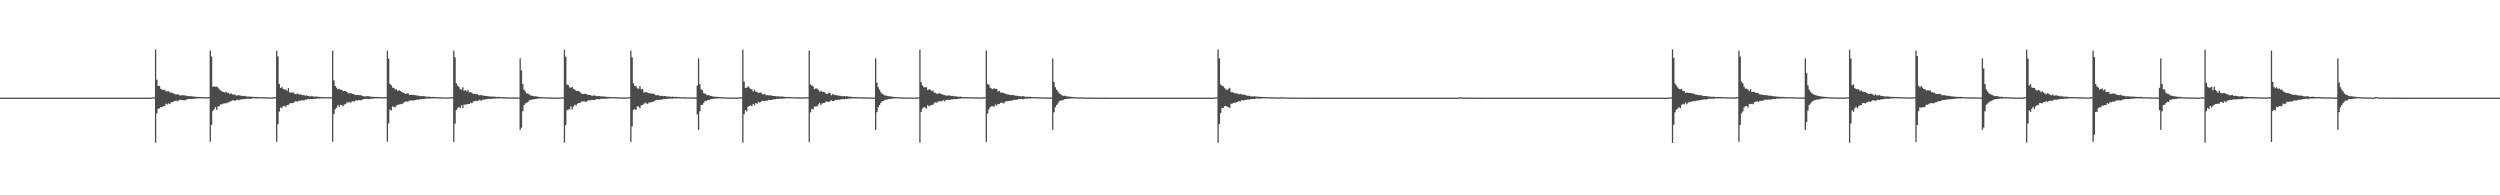 <?xml version="1.0" encoding="UTF-8"?>
<svg xmlns="http://www.w3.org/2000/svg" width="1920" height="150">
  <path d="M0 75.000h1v1.000H0zM1 75.000h1v1.000H1zM2 75.000h1v1.000H2zM3 75.000h1v1.000H3zM4 75.000h1v1.000H4zM5 75.000h1v1.000H5zM6 75.000h1v1.000H6zM7 75.000h1v1.000H7zM8 75.000h1v1.000H8zM9 75.000h1v1.000H9zM10 75.000h1v1.000H10zM11 75.000h1v1.000H11zM12 75.000h1v1.000H12zM13 75.000h1v1.000H13zM14 75.000h1v1.000H14zM15 75.000h1v1.000H15zM16 75.000h1v1.000H16zM17 75.000h1v1.000H17zM18 75.000h1v1.000H18zM19 75.000h1v1.000H19zM20 75.000h1v1.000H20zM21 75.000h1v1.000H21zM22 75.000h1v1.000H22zM23 75.000h1v1.000H23zM24 75.000h1v1.000H24zM25 75.000h1v1.000H25zM26 75.000h1v1.000H26zM27 75.000h1v1.000H27zM28 75.000h1v1.000H28zM29 75.000h1v1.000H29zM30 75.000h1v1.000H30zM31 75.000h1v1.000H31zM32 75.000h1v1.000H32zM33 75.000h1v1.000H33zM34 75.000h1v1.000H34zM35 75.000h1v1.000H35zM36 75.000h1v1.000H36zM37 75.000h1v1.000H37zM38 75.000h1v1.000H38zM39 75.000h1v1.000H39zM40 75.000h1v1.000H40zM41 75.000h1v1.000H41zM42 75.000h1v1.000H42zM43 75.000h1v1.000H43zM44 75.000h1v1.000H44zM45 75.000h1v1.000H45zM46 75.000h1v1.000H46zM47 75.000h1v1.000H47zM48 75.000h1v1.000H48zM49 75.000h1v1.000H49zM50 75.000h1v1.000H50zM51 75.000h1v1.000H51zM52 75.000h1v1.000H52zM53 75.000h1v1.000H53zM54 75.000h1v1.000H54zM55 75.000h1v1.000H55zM56 75.000h1v1.000H56zM57 75.000h1v1.000H57zM58 75.000h1v1.000H58zM59 75.000h1v1.000H59zM60 75.000h1v1.000H60zM61 75.000h1v1.000H61zM62 75.000h1v1.000H62zM63 75.000h1v1.000H63zM64 75.000h1v1.000H64zM65 75.000h1v1.000H65zM66 75.000h1v1.000H66zM67 75.000h1v1.000H67zM68 75.000h1v1.000H68zM69 75.000h1v1.000H69zM70 75.000h1v1.000H70zM71 75.000h1v1.000H71zM72 75.000h1v1.000H72zM73 75.000h1v1.000H73zM74 75.000h1v1.000H74zM75 75.000h1v1.000H75zM76 75.000h1v1.000H76zM77 75.000h1v1.000H77zM78 75.000h1v1.000H78zM79 75.000h1v1.000H79zM80 75.000h1v1.000H80zM81 75.000h1v1.000H81zM82 75.000h1v1.000H82zM83 75.000h1v1.000H83zM84 75.000h1v1.000H84zM85 75.000h1v1.000H85zM86 75.000h1v1.000H86zM87 75.000h1v1.000H87zM88 75.000h1v1.000H88zM89 75.000h1v1.000H89zM90 75.000h1v1.000H90zM91 75.000h1v1.000H91zM92 75.000h1v1.000H92zM93 75.000h1v1.000H93zM94 75.000h1v1.000H94zM95 75.000h1v1.000H95zM96 75.000h1v1.000H96zM97 75.000h1v1.000H97zM98 75.000h1v1.000H98zM99 75.000h1v1.000H99zM100 75.000h1v1.000H100zM101 75.000h1v1.000H101zM102 75.000h1v1.000H102zM103 75.000h1v1.000H103zM104 75.000h1v1.000H104zM105 75.000h1v1.000H105zM106 75.000h1v1.000H106zM107 75.000h1v1.000H107zM108 75.000h1v1.000H108zM109 75.000h1v1.000H109zM110 75.000h1v1.000H110zM111 75.000h1v1.000H111zM112 75.000h1v1.000H112zM113 75.000h1v1.000H113zM114 75.000h1v1.000H114zM115 75.000h1v1.000H115zM116 74.854h1v1.000H116zM117 74.693h1v1.000H117zM118 74.801h1v1.000H118zM119 38.010h1v71.667H119zM120 61.247h1v25.749H120zM121 65.934h1v17.527H121zM122 65.962h1v17.309H122zM123 68.263h1v13.858H123zM124 68.805h1v13.538H124zM125 69.181h1v12.417H125zM126 68.938h1v12.550H126zM127 70.194h1v9.468H127zM128 70.090h1v10.177H128zM129 70.063h1v9.329H129zM130 70.970h1v9.056H130zM131 71.086h1v7.420H131zM132 71.487h1v7.094H132zM133 71.751h1v6.207H133zM134 72.463h1v4.997H134zM135 72.546h1v4.808H135zM136 72.209h1v5.782H136zM137 72.908h1v4.010H137zM138 73.371h1v3.255H138zM139 73.221h1v3.647H139zM140 73.062h1v3.943H140zM141 73.383h1v3.596H141zM142 73.191h1v3.665H142zM143 73.779h1v2.676H143zM144 73.794h1v2.259H144zM145 73.865h1v2.123H145zM146 73.761h1v2.205H146zM147 74.042h1v1.866H147zM148 74.092h1v1.767H148zM149 74.198h1v1.583H149zM150 74.368h1v1.327H150zM151 74.369h1v1.254H151zM152 74.430h1v1.101H152zM153 74.438h1v1.063H153zM154 74.562h1v1.000H154zM155 74.570h1v1.000H155zM156 74.600h1v1.000H156zM157 74.604h1v1.000H157zM158 74.680h1v1.000H158zM159 74.573h1v1.000H159zM160 74.543h1v1.000H160zM161 38.884h1v70.002H161zM162 43.398h1v52.543H162zM163 66.725h1v18.500H163zM164 66.281h1v17.620H164zM165 66.684h1v15.570H165zM166 66.410h1v18.062H166zM167 67.254h1v14.586H167zM168 68.695h1v12.640H168zM169 69.402h1v10.717H169zM170 70.192h1v9.904H170zM171 70.600h1v8.977H171zM172 70.972h1v8.411H172zM173 70.394h1v9.011H173zM174 71.396h1v7.314H174zM175 71.106h1v7.622H175zM176 72.328h1v5.677H176zM177 71.598h1v6.142H177zM178 72.430h1v4.722H178zM179 72.719h1v4.252H179zM180 72.604h1v4.958H180zM181 73.467h1v3.262H181zM182 73.239h1v3.336H182zM183 73.155h1v3.967H183zM184 73.388h1v3.117H184zM185 73.648h1v2.692H185zM186 73.637h1v2.507H186zM187 73.818h1v2.321H187zM188 73.656h1v2.423H188zM189 74.185h1v1.604H189zM190 74.107h1v1.773H190zM191 74.223h1v1.600H191zM192 74.136h1v1.785H192zM193 74.441h1v1.237H193zM194 74.417h1v1.066H194zM195 74.470h1v1.097H195zM196 74.456h1v1.115H196zM197 74.443h1v1.127H197zM198 74.582h1v1.000H198zM199 74.628h1v1.000H199zM200 74.617h1v1.000H200zM201 74.625h1v1.000H201zM202 74.600h1v1.000H202zM203 74.674h1v1.000H203zM204 74.707h1v1.000H204zM205 74.823h1v1.000H205zM206 74.755h1v1.000H206zM207 74.843h1v1.000H207zM208 74.820h1v1.000H208zM209 74.842h1v1.000H209zM210 74.609h1v1.000H210zM211 74.672h1v1.000H211zM212 38.914h1v70.000H212zM213 43.354h1v52.096H213zM214 64.563h1v21.114H214zM215 67.566h1v14.993H215zM216 66.771h1v16.210H216zM217 68.276h1v13.271H217zM218 68.701h1v12.568H218zM219 68.752h1v13.330H219zM220 69.746h1v11.021H220zM221 67.638h1v12.875H221zM222 71.026h1v8.488H222zM223 71.001h1v8.140H223zM224 71.072h1v8.191H224zM225 71.049h1v7.929H225zM226 72.218h1v5.731H226zM227 72.404h1v5.431H227zM228 71.612h1v6.553H228zM229 72.556h1v4.794H229zM230 72.441h1v5.086H230zM231 72.726h1v4.297H231zM232 73.138h1v3.895H232zM233 72.877h1v4.308H233zM234 73.622h1v2.814H234zM235 73.174h1v3.418H235zM236 73.702h1v2.356H236zM237 73.870h1v2.295H237zM238 74.085h1v1.944H238zM239 73.645h1v2.629H239zM240 74.117h1v1.797H240zM241 74.164h1v1.851H241zM242 74.193h1v1.630H242zM243 74.127h1v1.647H243zM244 74.384h1v1.294H244zM245 74.362h1v1.354H245zM246 74.447h1v1.028H246zM247 74.571h1v1.000H247zM248 74.597h1v1.000H248zM249 74.557h1v1.000H249zM250 74.574h1v1.000H250zM251 74.637h1v1.000H251zM252 74.683h1v1.000H252zM253 74.600h1v1.000H253zM254 74.631h1v1.000H254zM255 38.941h1v69.918H255zM256 61.696h1v25.955H256zM257 65.987h1v17.859H257zM258 67.322h1v15.484H258zM259 68.626h1v12.084H259zM260 68.138h1v13.992H260zM261 68.966h1v11.453H261zM262 68.806h1v11.947H262zM263 70.011h1v11.665H263zM264 69.813h1v10.482H264zM265 69.969h1v9.948H265zM266 70.667h1v7.956H266zM267 71.634h1v7.063H267zM268 71.743h1v6.491H268zM269 71.393h1v7.552H269zM270 72.230h1v5.519H270zM271 71.941h1v5.877H271zM272 72.770h1v5.100H272zM273 72.991h1v3.838H273zM274 72.863h1v4.473H274zM275 72.996h1v3.795H275zM276 73.131h1v3.900H276zM277 73.171h1v3.837H277zM278 73.741h1v2.700H278zM279 74.044h1v2.025H279zM280 73.970h1v1.965H280zM281 73.878h1v2.062H281zM282 73.905h1v2.100H282zM283 73.931h1v2.316H283zM284 74.184h1v1.626H284zM285 74.301h1v1.473H285zM286 74.328h1v1.444H286zM287 74.378h1v1.229H287zM288 74.441h1v1.091H288zM289 74.459h1v1.091H289zM290 74.477h1v1.003H290zM291 74.599h1v1.000H291zM292 74.543h1v1.000H292zM293 74.609h1v1.000H293zM294 74.644h1v1.000H294zM295 74.548h1v1.000H295zM296 74.552h1v1.000H296zM297 38.944h1v69.839H297zM298 44.969h1v49.912H298zM299 64.350h1v19.829H299zM300 65.455h1v19.436H300zM301 67.273h1v14.515H301zM302 67.487h1v14.460H302zM303 68.710h1v13.827H303zM304 68.498h1v12.606H304zM305 69.952h1v10.540H305zM306 69.171h1v11.185H306zM307 69.950h1v10.044H307zM308 70.560h1v9.410H308zM309 71.141h1v8.294H309zM310 71.498h1v7.025H310zM311 72.192h1v5.765H311zM312 71.800h1v6.301H312zM313 71.694h1v6.294H313zM314 72.835h1v4.370H314zM315 72.802h1v4.455H315zM316 72.734h1v4.421H316zM317 72.816h1v4.450H317zM318 73.172h1v3.668H318zM319 73.008h1v3.838H319zM320 73.571h1v2.747H320zM321 73.427h1v3.331H321zM322 73.872h1v2.212H322zM323 73.825h1v2.362H323zM324 73.849h1v2.181H324zM325 73.774h1v2.425H325zM326 74.104h1v1.713H326zM327 74.262h1v1.473H327zM328 74.218h1v1.448H328zM329 74.305h1v1.400H329zM330 74.302h1v1.430H330zM331 74.482h1v1.047H331zM332 74.415h1v1.193H332zM333 74.493h1v1.002H333zM334 74.568h1v1.000H334zM335 74.534h1v1.000H335zM336 74.633h1v1.000H336zM337 74.713h1v1.000H337zM338 74.722h1v1.000H338zM339 74.719h1v1.000H339zM340 74.796h1v1.000H340zM341 74.731h1v1.000H341zM342 74.830h1v1.000H342zM343 74.783h1v1.000H343zM344 74.785h1v1.000H344zM345 74.831h1v1.000H345zM346 74.538h1v1.000H346zM347 74.668h1v1.000H347zM348 38.874h1v70.105H348zM349 44.044h1v50.991H349zM350 63.930h1v20.635H350zM351 65.747h1v17.409H351zM352 66.678h1v15.397H352zM353 68.436h1v14.642H353zM354 68.893h1v11.905H354zM355 67.043h1v15.887H355zM356 69.847h1v10.333H356zM357 69.067h1v11.478H357zM358 70.264h1v9.837H358zM359 69.215h1v10.675H359zM360 70.987h1v8.849H360zM361 70.756h1v8.025H361zM362 71.186h1v8.191H362zM363 72.205h1v5.708H363zM364 71.974h1v5.794H364zM365 72.317h1v5.015H365zM366 72.245h1v5.500H366zM367 72.955h1v4.231H367zM368 73.198h1v3.457H368zM369 72.883h1v4.589H369zM370 73.265h1v3.385H370zM371 73.405h1v3.098H371zM372 73.653h1v2.738H372zM373 73.661h1v2.557H373zM374 73.846h1v2.142H374zM375 73.997h1v1.889H375zM376 74.162h1v1.919H376zM377 74.140h1v1.694H377zM378 74.181h1v1.576H378zM379 74.177h1v1.597H379zM380 74.307h1v1.377H380zM381 74.425h1v1.155H381zM382 74.440h1v1.167H382zM383 74.357h1v1.185H383zM384 74.575h1v1.000H384zM385 74.549h1v1.000H385zM386 74.602h1v1.000H386zM387 74.659h1v1.000H387zM388 74.712h1v1.000H388zM389 74.737h1v1.000H389zM390 74.756h1v1.000H390zM391 74.795h1v1.000H391zM392 74.778h1v1.000H392zM393 74.767h1v1.000H393zM394 74.818h1v1.000H394zM395 74.813h1v1.000H395zM396 74.848h1v1.000H396zM397 74.849h1v1.000H397zM398 74.849h1v1.000H398zM399 44.781h1v54.980H399zM400 54.046h1v44.055H400zM401 64.586h1v20.883H401zM402 68.836h1v11.887H402zM403 70.212h1v9.175H403zM404 71.734h1v7.221H404zM405 71.795h1v6.468H405zM406 72.593h1v4.558H406zM407 73.251h1v3.507H407zM408 73.581h1v2.981H408zM409 73.662h1v2.697H409zM410 73.978h1v2.167H410zM411 73.937h1v2.079H411zM412 74.109h1v1.679H412zM413 74.361h1v1.437H413zM414 74.427h1v1.140H414zM415 74.518h1v1.000H415zM416 74.585h1v1.000H416zM417 74.590h1v1.000H417zM418 74.704h1v1.000H418zM419 74.686h1v1.000H419zM420 74.766h1v1.000H420zM421 74.779h1v1.000H421zM422 74.820h1v1.000H422zM423 74.812h1v1.000H423zM424 74.837h1v1.000H424zM425 74.886h1v1.000H425zM426 74.889h1v1.000H426zM427 74.879h1v1.000H427zM428 74.918h1v1.000H428zM429 74.930h1v1.000H429zM430 74.940h1v1.000H430zM431 74.698h1v1.000H431zM432 74.700h1v1.000H432zM433 38.146h1v71.467H433zM434 43.524h1v52.628H434zM435 64.884h1v19.828H435zM436 65.351h1v18.682H436zM437 67.072h1v16.974H437zM438 67.387h1v14.397H438zM439 66.648h1v17.405H439zM440 68.230h1v13.576H440zM441 68.818h1v11.677H441zM442 69.742h1v11.345H442zM443 69.833h1v9.877H443zM444 69.946h1v9.133H444zM445 70.760h1v8.382H445zM446 71.713h1v6.291H446zM447 72.202h1v5.897H447zM448 72.173h1v5.460H448zM449 71.958h1v6.292H449zM450 72.256h1v5.904H450zM451 72.866h1v4.319H451zM452 72.932h1v4.056H452zM453 72.997h1v4.099H453zM454 73.540h1v3.144H454zM455 73.511h1v3.215H455zM456 73.233h1v3.731H456zM457 73.552h1v2.752H457zM458 73.821h1v2.376H458zM459 73.831h1v2.440H459zM460 73.792h1v2.457H460zM461 74.040h1v1.816H461zM462 74.044h1v1.912H462zM463 74.170h1v1.625H463zM464 74.053h1v1.961H464zM465 74.418h1v1.223H465zM466 74.342h1v1.440H466zM467 74.389h1v1.225H467zM468 74.543h1v1.000H468zM469 74.553h1v1.000H469zM470 74.604h1v1.000H470zM471 74.562h1v1.000H471zM472 74.618h1v1.000H472zM473 74.709h1v1.000H473zM474 74.685h1v1.000H474zM475 74.718h1v1.000H475zM476 74.786h1v1.000H476zM477 74.761h1v1.000H477zM478 74.768h1v1.000H478zM479 74.813h1v1.000H479zM480 74.846h1v1.000H480zM481 74.836h1v1.000H481zM482 74.541h1v1.000H482zM483 74.678h1v1.000H483zM484 38.913h1v70.034H484zM485 44.100h1v53.019H485zM486 63.964h1v20.434H486zM487 65.891h1v17.786H487zM488 66.192h1v18.214H488zM489 67.789h1v13.896H489zM490 68.125h1v13.762H490zM491 66.045h1v17.198H491zM492 68.600h1v12.282H492zM493 68.314h1v12.336H493zM494 70.945h1v8.785H494zM495 70.852h1v7.936H495zM496 70.620h1v8.825H496zM497 71.230h1v8.557H497zM498 71.672h1v6.980H498zM499 71.591h1v7.166H499zM500 71.924h1v6.372H500zM501 71.847h1v6.305H501zM502 72.233h1v5.407H502zM503 73.136h1v3.910H503zM504 73.140h1v3.558H504zM505 73.005h1v3.785H505zM506 73.496h1v3.101H506zM507 73.752h1v2.849H507zM508 73.533h1v2.965H508zM509 73.900h1v2.131H509zM510 73.744h1v2.407H510zM511 73.896h1v2.102H511zM512 74.221h1v1.635H512zM513 74.047h1v1.849H513zM514 74.221h1v1.454H514zM515 74.359h1v1.346H515zM516 74.186h1v1.563H516zM517 74.422h1v1.180H517zM518 74.393h1v1.228H518zM519 74.453h1v1.137H519zM520 74.415h1v1.065H520zM521 74.560h1v1.000H521zM522 74.672h1v1.000H522zM523 74.684h1v1.000H523zM524 74.647h1v1.000H524zM525 74.648h1v1.000H525zM526 74.723h1v1.000H526zM527 74.728h1v1.000H527zM528 74.788h1v1.000H528zM529 74.792h1v1.000H529zM530 74.795h1v1.000H530zM531 74.794h1v1.000H531zM532 74.814h1v1.000H532zM533 74.841h1v1.000H533zM534 74.874h1v1.000H534zM535 65.758h1v22.161H535zM536 44.796h1v55.014H536zM537 64.640h1v20.790H537zM538 68.556h1v12.120H538zM539 69.305h1v11.194H539zM540 71.629h1v7.414H540zM541 71.815h1v5.701H541zM542 72.705h1v4.946H542zM543 73.247h1v3.596H543zM544 72.950h1v3.989H544zM545 73.690h1v2.511H545zM546 73.802h1v2.424H546zM547 74.121h1v1.848H547zM548 74.114h1v1.685H548zM549 74.298h1v1.404H549zM550 74.363h1v1.258H550zM551 74.383h1v1.136H551zM552 74.519h1v1.000H552zM553 74.596h1v1.000H553zM554 74.648h1v1.000H554zM555 74.694h1v1.000H555zM556 74.753h1v1.000H556zM557 74.776h1v1.000H557zM558 74.838h1v1.000H558zM559 74.866h1v1.000H559zM560 74.825h1v1.000H560zM561 74.873h1v1.000H561zM562 74.906h1v1.000H562zM563 74.917h1v1.000H563zM564 74.904h1v1.000H564zM565 74.928h1v1.000H565zM566 74.920h1v1.000H566zM567 74.750h1v1.000H567zM568 74.670h1v1.000H568zM569 74.693h1v1.000H569zM570 38.130h1v71.492H570zM571 62.711h1v25.033H571zM572 67.465h1v17.032H572zM573 67.357h1v18.245H573zM574 66.179h1v15.861H574zM575 67.208h1v14.261H575zM576 68.373h1v12.582H576zM577 68.596h1v13.005H577zM578 70.244h1v9.592H578zM579 68.861h1v12.054H579zM580 70.404h1v8.748H580zM581 70.524h1v9.185H581zM582 71.422h1v6.882H582zM583 71.135h1v7.835H583zM584 71.015h1v7.041H584zM585 72.287h1v5.074H585zM586 72.584h1v4.986H586zM587 72.047h1v5.470H587zM588 73.143h1v4.158H588zM589 73.041h1v4.230H589zM590 73.299h1v3.343H590zM591 73.142h1v3.719H591zM592 73.369h1v3.492H592zM593 73.634h1v2.818H593zM594 73.751h1v2.479H594zM595 73.807h1v2.500H595zM596 74.015h1v1.862H596zM597 73.969h1v2.084H597zM598 74.011h1v1.766H598zM599 74.144h1v1.668H599zM600 74.129h1v1.711H600zM601 74.177h1v1.570H601zM602 74.412h1v1.237H602zM603 74.499h1v1.000H603zM604 74.444h1v1.035H604zM605 74.490h1v1.016H605zM606 74.449h1v1.026H606zM607 74.646h1v1.000H607zM608 74.629h1v1.000H608zM609 74.681h1v1.000H609zM610 74.643h1v1.000H610zM611 74.717h1v1.000H611zM612 74.768h1v1.000H612zM613 74.720h1v1.000H613zM614 74.815h1v1.000H614zM615 74.767h1v1.000H615zM616 74.797h1v1.000H616zM617 74.829h1v1.000H617zM618 74.678h1v1.000H618zM619 74.529h1v1.000H619zM620 74.744h1v1.000H620zM621 38.834h1v70.197H621zM622 64.831h1v21.511H622zM623 65.711h1v17.823H623zM624 66.315h1v17.691H624zM625 68.421h1v13.425H625zM626 67.959h1v13.836H626zM627 67.938h1v13.739H627zM628 69.036h1v11.233H628zM629 70.466h1v8.549H629zM630 69.708h1v11.003H630zM631 70.583h1v8.867H631zM632 70.393h1v8.672H632zM633 70.968h1v7.967H633zM634 71.960h1v5.936H634zM635 72.230h1v5.877H635zM636 71.207h1v7.024H636zM637 71.373h1v6.456H637zM638 73.151h1v3.818H638zM639 72.294h1v5.270H639zM640 72.630h1v5.005H640zM641 73.117h1v3.694H641zM642 72.971h1v3.979H642zM643 73.489h1v2.987H643zM644 73.440h1v3.190H644zM645 73.581h1v2.815H645zM646 73.813h1v2.371H646zM647 73.951h1v2.079H647zM648 73.725h1v2.565H648zM649 74.157h1v1.727H649zM650 73.756h1v2.343H650zM651 74.151h1v1.652H651zM652 74.183h1v1.444H652zM653 74.264h1v1.449H653zM654 74.483h1v1.016H654zM655 74.506h1v1.000H655zM656 74.482h1v1.137H656zM657 74.629h1v1.000H657zM658 74.623h1v1.000H658zM659 74.687h1v1.000H659zM660 74.637h1v1.000H660zM661 74.717h1v1.000H661zM662 74.670h1v1.000H662zM663 74.707h1v1.000H663zM664 74.739h1v1.000H664zM665 74.754h1v1.000H665zM666 74.830h1v1.000H666zM667 74.812h1v1.000H667zM668 74.863h1v1.000H668zM669 74.839h1v1.000H669zM670 74.848h1v1.000H670zM671 74.887h1v1.000H671zM672 44.812h1v54.951H672zM673 63.418h1v22.742H673zM674 66.929h1v15.459H674zM675 68.835h1v11.788H675zM676 70.866h1v8.167H676zM677 71.942h1v5.782H677zM678 72.600h1v5.039H678zM679 73.361h1v3.297H679zM680 73.266h1v3.309H680zM681 73.771h1v2.557H681zM682 73.807h1v2.269H682zM683 74.162h1v1.904H683zM684 74.097h1v1.741H684zM685 74.312h1v1.413H685zM686 74.381h1v1.237H686zM687 74.529h1v1.018H687zM688 74.587h1v1.000H688zM689 74.587h1v1.000H689zM690 74.673h1v1.000H690zM691 74.760h1v1.000H691zM692 74.752h1v1.000H692zM693 74.809h1v1.000H693zM694 74.835h1v1.000H694zM695 74.840h1v1.000H695zM696 74.840h1v1.000H696zM697 74.878h1v1.000H697zM698 74.896h1v1.000H698zM699 74.876h1v1.000H699zM700 74.912h1v1.000H700zM701 74.933h1v1.000H701zM702 74.937h1v1.000H702zM703 74.948h1v1.000H703zM704 74.676h1v1.000H704zM705 74.763h1v1.000H705zM706 38.141h1v71.470H706zM707 63.179h1v22.729H707zM708 65.700h1v17.636H708zM709 67.019h1v15.260H709zM710 67.147h1v15.446H710zM711 66.963h1v16.512H711zM712 69.207h1v11.581H712zM713 68.452h1v13.147H713zM714 68.939h1v12.055H714zM715 69.744h1v10.860H715zM716 69.558h1v10.857H716zM717 71.164h1v8.066H717zM718 71.207h1v7.234H718zM719 71.985h1v6.942H719zM720 72.069h1v5.795H720zM721 71.360h1v6.673H721zM722 72.047h1v5.551H722zM723 72.320h1v5.486H723zM724 72.829h1v4.110H724zM725 72.895h1v4.973H725zM726 73.413h1v3.437H726zM727 73.403h1v3.226H727zM728 73.190h1v3.517H728zM729 73.314h1v3.428H729zM730 73.729h1v2.663H730zM731 73.616h1v2.632H731zM732 73.946h1v2.308H732zM733 73.952h1v2.092H733zM734 74.043h1v2.170H734zM735 74.185h1v1.820H735zM736 74.356h1v1.362H736zM737 74.134h1v1.614H737zM738 74.415h1v1.197H738zM739 74.477h1v1.133H739zM740 74.580h1v1.000H740zM741 74.516h1v1.000H741zM742 74.546h1v1.000H742zM743 74.661h1v1.000H743zM744 74.673h1v1.000H744zM745 74.612h1v1.000H745zM746 74.647h1v1.000H746zM747 74.756h1v1.000H747zM748 74.730h1v1.000H748zM749 74.774h1v1.000H749zM750 74.822h1v1.000H750zM751 74.809h1v1.000H751zM752 74.836h1v1.000H752zM753 74.837h1v1.000H753zM754 74.871h1v1.000H754zM755 74.622h1v1.000H755zM756 74.699h1v1.000H756zM757 38.808h1v70.225H757zM758 64.536h1v22.752H758zM759 65.010h1v19.125H759zM760 67.350h1v14.972H760zM761 67.959h1v13.673H761zM762 68.430h1v13.126H762zM763 67.749h1v14.257H763zM764 68.325h1v12.044H764zM765 68.182h1v13.038H765zM766 70.303h1v9.524H766zM767 69.805h1v10.155H767zM768 71.046h1v7.955H768zM769 71.016h1v7.625H769zM770 71.337h1v8.227H770zM771 71.672h1v7.098H771zM772 72.034h1v5.816H772zM773 72.463h1v5.220H773zM774 72.558h1v4.990H774zM775 72.869h1v4.587H775zM776 72.963h1v4.378H776zM777 73.000h1v4.139H777zM778 73.007h1v3.726H778zM779 73.434h1v3.200H779zM780 73.556h1v3.029H780zM781 73.572h1v2.946H781zM782 73.832h1v2.206H782zM783 73.909h1v2.165H783zM784 74.065h1v1.909H784zM785 73.728h1v2.534H785zM786 74.075h1v1.917H786zM787 74.304h1v1.417H787zM788 74.332h1v1.441H788zM789 74.317h1v1.300H789zM790 74.329h1v1.258H790zM791 74.354h1v1.354H791zM792 74.547h1v1.000H792zM793 74.440h1v1.050H793zM794 74.573h1v1.000H794zM795 74.582h1v1.000H795zM796 74.686h1v1.000H796zM797 74.623h1v1.000H797zM798 74.683h1v1.000H798zM799 74.692h1v1.000H799zM800 74.815h1v1.000H800zM801 74.778h1v1.000H801zM802 74.804h1v1.000H802zM803 74.784h1v1.000H803zM804 74.840h1v1.000H804zM805 74.854h1v1.000H805zM806 74.843h1v1.000H806zM807 74.869h1v1.000H807zM808 44.867h1v54.875H808zM809 62.947h1v23.263H809zM810 66.985h1v15.423H810zM811 68.781h1v11.848H811zM812 70.207h1v9.315H812zM813 71.767h1v6.031H813zM814 72.286h1v4.954H814zM815 73.160h1v4.052H815zM816 73.551h1v3.255H816zM817 73.485h1v2.807H817zM818 73.770h1v2.300H818zM819 74.018h1v1.856H819zM820 74.124h1v1.725H820zM821 74.188h1v1.592H821zM822 74.280h1v1.384H822zM823 74.443h1v1.152H823zM824 74.556h1v1.000H824zM825 74.612h1v1.000H825zM826 74.656h1v1.000H826zM827 74.746h1v1.000H827zM828 74.774h1v1.000H828zM829 74.767h1v1.000H829zM830 74.807h1v1.000H830zM831 74.847h1v1.000H831zM832 74.837h1v1.000H832zM833 74.867h1v1.000H833zM834 74.881h1v1.000H834zM835 74.896h1v1.000H835zM836 74.923h1v1.000H836zM837 74.925h1v1.000H837zM838 74.934h1v1.000H838zM839 74.916h1v1.000H839zM840 74.952h1v1.000H840zM841 74.952h1v1.000H841zM842 74.962h1v1.000H842zM843 74.961h1v1.000H843zM844 74.960h1v1.000H844zM845 74.968h1v1.000H845zM846 74.973h1v1.000H846zM847 74.974h1v1.000H847zM848 74.968h1v1.000H848zM849 74.983h1v1.000H849zM850 74.977h1v1.000H850zM851 74.983h1v1.000H851zM852 74.984h1v1.000H852zM853 74.987h1v1.000H853zM854 74.989h1v1.000H854zM855 74.989h1v1.000H855zM856 74.990h1v1.000H856zM857 74.991h1v1.000H857zM858 74.988h1v1.000H858zM859 74.992h1v1.000H859zM860 74.994h1v1.000H860zM861 74.992h1v1.000H861zM862 74.993h1v1.000H862zM863 74.994h1v1.000H863zM864 74.995h1v1.000H864zM865 74.996h1v1.000H865zM866 74.995h1v1.000H866zM867 74.995h1v1.000H867zM868 74.995h1v1.000H868zM869 74.997h1v1.000H869zM870 74.997h1v1.000H870zM871 74.997h1v1.000H871zM872 74.997h1v1.000H872zM873 74.997h1v1.000H873zM874 74.997h1v1.000H874zM875 74.997h1v1.000H875zM876 74.998h1v1.000H876zM877 74.998h1v1.000H877zM878 74.998h1v1.000H878zM879 74.998h1v1.000H879zM880 74.998h1v1.000H880zM881 74.998h1v1.000H881zM882 74.999h1v1.000H882zM883 74.998h1v1.000H883zM884 74.999h1v1.000H884zM885 74.999h1v1.000H885zM886 74.999h1v1.000H886zM887 74.999h1v1.000H887zM888 74.999h1v1.000H888zM889 74.999h1v1.000H889zM890 74.999h1v1.000H890zM891 74.999h1v1.000H891zM892 74.999h1v1.000H892zM893 74.999h1v1.000H893zM894 74.999h1v1.000H894zM895 74.999h1v1.000H895zM896 74.999h1v1.000H896zM897 74.999h1v1.000H897zM898 74.999h1v1.000H898zM899 74.999h1v1.000H899zM900 74.999h1v1.000H900zM901 74.999h1v1.000H901zM902 74.999h1v1.000H902zM903 74.999h1v1.000H903zM904 75.000h1v1.000H904zM905 75.000h1v1.000H905zM906 75.000h1v1.000H906zM907 75.000h1v1.000H907zM908 75.000h1v1.000H908zM909 75.000h1v1.000H909zM910 75.000h1v1.000H910zM911 75.000h1v1.000H911zM912 75.000h1v1.000H912zM913 75.000h1v1.000H913zM914 75.000h1v1.000H914zM915 75.000h1v1.000H915zM916 75.000h1v1.000H916zM917 75.000h1v1.000H917zM918 75.000h1v1.000H918zM919 75.000h1v1.000H919zM920 75.000h1v1.000H920zM921 75.000h1v1.000H921zM922 75.000h1v1.000H922zM923 75.000h1v1.000H923zM924 75.000h1v1.000H924zM925 75.000h1v1.000H925zM926 75.000h1v1.000H926zM927 75.000h1v1.000H927zM928 75.000h1v1.000H928zM929 75.000h1v1.000H929zM930 75.000h1v1.000H930zM931 75.000h1v1.000H931zM932 75.000h1v1.000H932zM933 74.721h1v1.000H933zM934 74.745h1v1.000H934zM935 37.949h1v71.760H935zM936 44.751h1v50.470H936zM937 64.823h1v22.068H937zM938 65.906h1v17.125H938zM939 66.216h1v16.590H939zM940 67.446h1v14.129H940zM941 68.776h1v12.507H941zM942 68.998h1v12.851H942zM943 68.295h1v13.973H943zM944 67.444h1v15.559H944zM945 70.780h1v8.982H945zM946 70.711h1v8.818H946zM947 71.293h1v7.656H947zM948 71.570h1v7.406H948zM949 71.753h1v6.766H949zM950 71.859h1v6.453H950zM951 72.470h1v5.097H951zM952 72.008h1v5.989H952zM953 72.547h1v4.511H953zM954 72.559h1v4.588H954zM955 72.691h1v4.330H955zM956 73.011h1v3.780H956zM957 73.351h1v3.227H957zM958 73.737h1v2.587H958zM959 73.473h1v3.095H959zM960 73.961h1v2.187H960zM961 73.975h1v2.096H961zM962 74.061h1v1.917H962zM963 73.870h1v2.188H963zM964 74.179h1v1.499H964zM965 74.223h1v1.420H965zM966 74.297h1v1.361H966zM967 74.405h1v1.318H967zM968 74.358h1v1.371H968zM969 74.493h1v1.030H969zM970 74.423h1v1.114H970zM971 74.427h1v1.038H971zM972 74.578h1v1.000H972zM973 74.605h1v1.000H973zM974 74.693h1v1.000H974zM975 74.662h1v1.000H975zM976 74.716h1v1.000H976zM977 74.745h1v1.000H977zM978 74.667h1v1.000H978zM979 74.783h1v1.000H979zM980 74.826h1v1.000H980zM981 74.762h1v1.000H981zM982 74.792h1v1.000H982zM983 74.821h1v1.000H983zM984 74.588h1v1.000H984zM985 74.675h1v1.000H985zM986 74.738h1v1.000H986zM987 74.852h1v1.000H987zM988 74.834h1v1.000H988zM989 74.886h1v1.000H989zM990 74.907h1v1.000H990zM991 74.913h1v1.000H991zM992 74.895h1v1.000H992zM993 74.920h1v1.000H993zM994 74.935h1v1.000H994zM995 74.919h1v1.000H995zM996 74.938h1v1.000H996zM997 74.934h1v1.000H997zM998 74.946h1v1.000H998zM999 74.955h1v1.000H999zM1000 74.942h1v1.000H1000zM1001 74.957h1v1.000H1001zM1002 74.959h1v1.000H1002zM1003 74.966h1v1.000H1003zM1004 74.965h1v1.000H1004zM1005 74.963h1v1.000H1005zM1006 74.973h1v1.000H1006zM1007 74.974h1v1.000H1007zM1008 74.977h1v1.000H1008zM1009 74.982h1v1.000H1009zM1010 74.983h1v1.000H1010zM1011 74.978h1v1.000H1011zM1012 74.984h1v1.000H1012zM1013 74.980h1v1.000H1013zM1014 74.984h1v1.000H1014zM1015 74.986h1v1.000H1015zM1016 74.988h1v1.000H1016zM1017 74.986h1v1.000H1017zM1018 74.990h1v1.000H1018zM1019 74.992h1v1.000H1019zM1020 74.992h1v1.000H1020zM1021 74.992h1v1.000H1021zM1022 74.993h1v1.000H1022zM1023 74.994h1v1.000H1023zM1024 74.992h1v1.000H1024zM1025 74.994h1v1.000H1025zM1026 74.994h1v1.000H1026zM1027 74.995h1v1.000H1027zM1028 74.996h1v1.000H1028zM1029 74.995h1v1.000H1029zM1030 74.995h1v1.000H1030zM1031 74.996h1v1.000H1031zM1032 74.997h1v1.000H1032zM1033 74.997h1v1.000H1033zM1034 74.997h1v1.000H1034zM1035 74.998h1v1.000H1035zM1036 74.997h1v1.000H1036zM1037 74.997h1v1.000H1037zM1038 74.998h1v1.000H1038zM1039 74.998h1v1.000H1039zM1040 74.998h1v1.000H1040zM1041 74.998h1v1.000H1041zM1042 74.998h1v1.000H1042zM1043 74.999h1v1.000H1043zM1044 74.999h1v1.000H1044zM1045 74.999h1v1.000H1045zM1046 74.999h1v1.000H1046zM1047 74.999h1v1.000H1047zM1048 74.999h1v1.000H1048zM1049 74.999h1v1.000H1049zM1050 74.999h1v1.000H1050zM1051 74.999h1v1.000H1051zM1052 74.999h1v1.000H1052zM1053 74.999h1v1.000H1053zM1054 74.999h1v1.000H1054zM1055 74.999h1v1.000H1055zM1056 74.999h1v1.000H1056zM1057 74.999h1v1.000H1057zM1058 74.999h1v1.000H1058zM1059 75.000h1v1.000H1059zM1060 75.000h1v1.000H1060zM1061 74.999h1v1.000H1061zM1062 75.000h1v1.000H1062zM1063 75.000h1v1.000H1063zM1064 75.000h1v1.000H1064zM1065 75.000h1v1.000H1065zM1066 75.000h1v1.000H1066zM1067 75.000h1v1.000H1067zM1068 75.000h1v1.000H1068zM1069 75.000h1v1.000H1069zM1070 75.000h1v1.000H1070zM1071 75.000h1v1.000H1071zM1072 75.000h1v1.000H1072zM1073 75.000h1v1.000H1073zM1074 75.000h1v1.000H1074zM1075 75.000h1v1.000H1075zM1076 75.000h1v1.000H1076zM1077 75.000h1v1.000H1077zM1078 75.000h1v1.000H1078zM1079 75.000h1v1.000H1079zM1080 75.000h1v1.000H1080zM1081 75.000h1v1.000H1081zM1082 75.000h1v1.000H1082zM1083 75.000h1v1.000H1083zM1084 75.000h1v1.000H1084zM1085 75.000h1v1.000H1085zM1086 75.000h1v1.000H1086zM1087 75.000h1v1.000H1087zM1088 75.000h1v1.000H1088zM1089 75.000h1v1.000H1089zM1090 75.000h1v1.000H1090zM1091 75.000h1v1.000H1091zM1092 75.000h1v1.000H1092zM1093 75.000h1v1.000H1093zM1094 75.000h1v1.000H1094zM1095 75.000h1v1.000H1095zM1096 75.000h1v1.000H1096zM1097 75.000h1v1.000H1097zM1098 75.000h1v1.000H1098zM1099 75.000h1v1.000H1099zM1100 75.000h1v1.000H1100zM1101 75.000h1v1.000H1101zM1102 75.000h1v1.000H1102zM1103 75.000h1v1.000H1103zM1104 75.000h1v1.000H1104zM1105 75.000h1v1.000H1105zM1106 75.000h1v1.000H1106zM1107 75.000h1v1.000H1107zM1108 75.000h1v1.000H1108zM1109 75.000h1v1.000H1109zM1110 75.000h1v1.000H1110zM1111 75.000h1v1.000H1111zM1112 75.000h1v1.000H1112zM1113 75.000h1v1.000H1113zM1114 75.000h1v1.000H1114zM1115 75.000h1v1.000H1115zM1116 75.000h1v1.000H1116zM1117 75.000h1v1.000H1117zM1118 75.000h1v1.000H1118zM1119 75.000h1v1.000H1119zM1120 74.753h1v1.000H1120zM1121 74.725h1v1.000H1121zM1122 74.816h1v1.000H1122zM1123 74.877h1v1.000H1123zM1124 74.927h1v1.000H1124zM1125 74.927h1v1.000H1125zM1126 74.938h1v1.000H1126zM1127 74.944h1v1.000H1127zM1128 74.942h1v1.000H1128zM1129 74.931h1v1.000H1129zM1130 74.947h1v1.000H1130zM1131 74.968h1v1.000H1131zM1132 74.962h1v1.000H1132zM1133 74.971h1v1.000H1133zM1134 74.970h1v1.000H1134zM1135 74.972h1v1.000H1135zM1136 74.980h1v1.000H1136zM1137 74.980h1v1.000H1137zM1138 74.981h1v1.000H1138zM1139 74.984h1v1.000H1139zM1140 74.986h1v1.000H1140zM1141 74.986h1v1.000H1141zM1142 74.986h1v1.000H1142zM1143 74.986h1v1.000H1143zM1144 74.990h1v1.000H1144zM1145 74.988h1v1.000H1145zM1146 74.991h1v1.000H1146zM1147 74.993h1v1.000H1147zM1148 74.993h1v1.000H1148zM1149 74.992h1v1.000H1149zM1150 74.993h1v1.000H1150zM1151 74.994h1v1.000H1151zM1152 74.994h1v1.000H1152zM1153 74.995h1v1.000H1153zM1154 74.995h1v1.000H1154zM1155 74.995h1v1.000H1155zM1156 74.996h1v1.000H1156zM1157 74.996h1v1.000H1157zM1158 74.996h1v1.000H1158zM1159 74.996h1v1.000H1159zM1160 74.997h1v1.000H1160zM1161 74.997h1v1.000H1161zM1162 74.998h1v1.000H1162zM1163 74.998h1v1.000H1163zM1164 74.998h1v1.000H1164zM1165 74.998h1v1.000H1165zM1166 74.998h1v1.000H1166zM1167 74.998h1v1.000H1167zM1168 74.998h1v1.000H1168zM1169 74.998h1v1.000H1169zM1170 74.999h1v1.000H1170zM1171 74.999h1v1.000H1171zM1172 74.999h1v1.000H1172zM1173 74.999h1v1.000H1173zM1174 74.999h1v1.000H1174zM1175 74.999h1v1.000H1175zM1176 74.999h1v1.000H1176zM1177 74.999h1v1.000H1177zM1178 74.999h1v1.000H1178zM1179 74.999h1v1.000H1179zM1180 74.999h1v1.000H1180zM1181 75.000h1v1.000H1181zM1182 75.000h1v1.000H1182zM1183 75.000h1v1.000H1183zM1184 75.000h1v1.000H1184zM1185 75.000h1v1.000H1185zM1186 75.000h1v1.000H1186zM1187 75.000h1v1.000H1187zM1188 75.000h1v1.000H1188zM1189 75.000h1v1.000H1189zM1190 75.000h1v1.000H1190zM1191 75.000h1v1.000H1191zM1192 75.000h1v1.000H1192zM1193 75.000h1v1.000H1193zM1194 75.000h1v1.000H1194zM1195 75.000h1v1.000H1195zM1196 75.000h1v1.000H1196zM1197 75.000h1v1.000H1197zM1198 75.000h1v1.000H1198zM1199 75.000h1v1.000H1199zM1200 75.000h1v1.000H1200zM1201 75.000h1v1.000H1201zM1202 75.000h1v1.000H1202zM1203 75.000h1v1.000H1203zM1204 75.000h1v1.000H1204zM1205 75.000h1v1.000H1205zM1206 75.000h1v1.000H1206zM1207 75.000h1v1.000H1207zM1208 75.000h1v1.000H1208zM1209 75.000h1v1.000H1209zM1210 75.000h1v1.000H1210zM1211 75.000h1v1.000H1211zM1212 75.000h1v1.000H1212zM1213 75.000h1v1.000H1213zM1214 75.000h1v1.000H1214zM1215 75.000h1v1.000H1215zM1216 75.000h1v1.000H1216zM1217 75.000h1v1.000H1217zM1218 75.000h1v1.000H1218zM1219 75.000h1v1.000H1219zM1220 75.000h1v1.000H1220zM1221 75.000h1v1.000H1221zM1222 75.000h1v1.000H1222zM1223 75.000h1v1.000H1223zM1224 75.000h1v1.000H1224zM1225 75.000h1v1.000H1225zM1226 75.000h1v1.000H1226zM1227 75.000h1v1.000H1227zM1228 75.000h1v1.000H1228zM1229 75.000h1v1.000H1229zM1230 75.000h1v1.000H1230zM1231 75.000h1v1.000H1231zM1232 75.000h1v1.000H1232zM1233 75.000h1v1.000H1233zM1234 75.000h1v1.000H1234zM1235 75.000h1v1.000H1235zM1236 75.000h1v1.000H1236zM1237 75.000h1v1.000H1237zM1238 75.000h1v1.000H1238zM1239 75.000h1v1.000H1239zM1240 75.000h1v1.000H1240zM1241 75.000h1v1.000H1241zM1242 75.000h1v1.000H1242zM1243 75.000h1v1.000H1243zM1244 75.000h1v1.000H1244zM1245 75.000h1v1.000H1245zM1246 75.000h1v1.000H1246zM1247 75.000h1v1.000H1247zM1248 75.000h1v1.000H1248zM1249 75.000h1v1.000H1249zM1250 75.000h1v1.000H1250zM1251 75.000h1v1.000H1251zM1252 75.000h1v1.000H1252zM1253 75.000h1v1.000H1253zM1254 75.000h1v1.000H1254zM1255 75.000h1v1.000H1255zM1256 75.000h1v1.000H1256zM1257 75.000h1v1.000H1257zM1258 75.000h1v1.000H1258zM1259 74.934h1v1.000H1259zM1260 74.986h1v1.000H1260zM1261 74.993h1v1.000H1261zM1262 74.992h1v1.000H1262zM1263 74.996h1v1.000H1263zM1264 74.995h1v1.000H1264zM1265 74.997h1v1.000H1265zM1266 74.997h1v1.000H1266zM1267 74.997h1v1.000H1267zM1268 74.998h1v1.000H1268zM1269 74.998h1v1.000H1269zM1270 74.998h1v1.000H1270zM1271 74.999h1v1.000H1271zM1272 74.999h1v1.000H1272zM1273 74.999h1v1.000H1273zM1274 74.999h1v1.000H1274zM1275 74.999h1v1.000H1275zM1276 74.999h1v1.000H1276zM1277 74.999h1v1.000H1277zM1278 74.999h1v1.000H1278zM1279 74.999h1v1.000H1279zM1280 74.999h1v1.000H1280zM1281 75.000h1v1.000H1281zM1282 74.723h1v1.000H1282zM1283 74.742h1v1.000H1283zM1284 37.873h1v71.915H1284zM1285 44.399h1v51.360H1285zM1286 64.280h1v21.926H1286zM1287 65.681h1v18.426H1287zM1288 67.112h1v16.397H1288zM1289 68.299h1v14.045H1289zM1290 68.589h1v14.389H1290zM1291 68.244h1v12.352H1291zM1292 69.881h1v9.863H1292zM1293 70.005h1v10.232H1293zM1294 71.336h1v7.459H1294zM1295 70.944h1v9.150H1295zM1296 71.334h1v7.567H1296zM1297 71.319h1v6.841H1297zM1298 71.414h1v6.969H1298zM1299 71.809h1v6.002H1299zM1300 71.795h1v5.886H1300zM1301 72.258h1v5.485H1301zM1302 72.763h1v4.750H1302zM1303 72.681h1v4.488H1303zM1304 72.988h1v4.273H1304zM1305 73.151h1v3.760H1305zM1306 73.049h1v3.729H1306zM1307 73.545h1v2.971H1307zM1308 73.759h1v2.675H1308zM1309 73.730h1v2.587H1309zM1310 73.797h1v2.684H1310zM1311 73.968h1v2.073H1311zM1312 74.055h1v1.809H1312zM1313 74.265h1v1.519H1313zM1314 74.297h1v1.557H1314zM1315 74.257h1v1.502H1315zM1316 74.345h1v1.501H1316zM1317 74.518h1v1.037H1317zM1318 74.460h1v1.129H1318zM1319 74.434h1v1.129H1319zM1320 74.516h1v1.000H1320zM1321 74.464h1v1.000H1321zM1322 74.609h1v1.000H1322zM1323 74.592h1v1.000H1323zM1324 74.685h1v1.000H1324zM1325 74.630h1v1.000H1325zM1326 74.664h1v1.000H1326zM1327 74.740h1v1.000H1327zM1328 74.754h1v1.000H1328zM1329 74.777h1v1.000H1329zM1330 74.796h1v1.000H1330zM1331 74.857h1v1.000H1331zM1332 74.826h1v1.000H1332zM1333 74.514h1v1.000H1333zM1334 74.663h1v1.000H1334zM1335 38.875h1v70.070H1335zM1336 43.419h1v52.539H1336zM1337 62.668h1v24.404H1337zM1338 63.947h1v21.694H1338zM1339 66.620h1v15.858H1339zM1340 68.028h1v13.464H1340zM1341 68.047h1v13.437H1341zM1342 68.726h1v13.889H1342zM1343 69.943h1v9.962H1343zM1344 68.625h1v11.295H1344zM1345 70.661h1v9.067H1345zM1346 70.453h1v9.600H1346zM1347 70.611h1v7.895H1347zM1348 71.353h1v6.739H1348zM1349 71.225h1v6.581H1349zM1350 71.633h1v6.537H1350zM1351 72.569h1v5.056H1351zM1352 72.563h1v4.789H1352zM1353 72.823h1v4.576H1353zM1354 72.893h1v4.153H1354zM1355 73.186h1v3.465H1355zM1356 72.932h1v3.546H1356zM1357 73.247h1v3.409H1357zM1358 73.515h1v2.947H1358zM1359 73.369h1v3.200H1359zM1360 73.664h1v2.668H1360zM1361 73.869h1v2.285H1361zM1362 73.941h1v2.087H1362zM1363 74.050h1v2.129H1363zM1364 74.172h1v1.507H1364zM1365 74.281h1v1.559H1365zM1366 74.407h1v1.227H1366zM1367 74.398h1v1.316H1367zM1368 74.415h1v1.129H1368zM1369 74.417h1v1.176H1369zM1370 74.601h1v1.000H1370zM1371 74.568h1v1.000H1371zM1372 74.629h1v1.000H1372zM1373 74.632h1v1.000H1373zM1374 74.618h1v1.000H1374zM1375 74.697h1v1.000H1375zM1376 74.674h1v1.000H1376zM1377 74.705h1v1.000H1377zM1378 74.747h1v1.000H1378zM1379 74.793h1v1.000H1379zM1380 74.803h1v1.000H1380zM1381 74.830h1v1.000H1381zM1382 74.765h1v1.000H1382zM1383 74.876h1v1.000H1383zM1384 74.866h1v1.000H1384zM1385 74.869h1v1.000H1385zM1386 44.833h1v54.913H1386zM1387 56.169h1v37.682H1387zM1388 65.556h1v19.420H1388zM1389 68.779h1v11.901H1389zM1390 70.389h1v9.194H1390zM1391 71.541h1v6.679H1391zM1392 72.272h1v5.198H1392zM1393 72.951h1v4.157H1393zM1394 73.123h1v3.570H1394zM1395 73.399h1v2.989H1395zM1396 73.732h1v2.768H1396zM1397 73.890h1v2.285H1397zM1398 74.050h1v1.819H1398zM1399 74.134h1v1.698H1399zM1400 74.247h1v1.410H1400zM1401 74.453h1v1.154H1401zM1402 74.458h1v1.000H1402zM1403 74.556h1v1.000H1403zM1404 74.597h1v1.000H1404zM1405 74.709h1v1.000H1405zM1406 74.733h1v1.000H1406zM1407 74.773h1v1.000H1407zM1408 74.826h1v1.000H1408zM1409 74.822h1v1.000H1409zM1410 74.843h1v1.000H1410zM1411 74.866h1v1.000H1411zM1412 74.895h1v1.000H1412zM1413 74.884h1v1.000H1413zM1414 74.875h1v1.000H1414zM1415 74.910h1v1.000H1415zM1416 74.920h1v1.000H1416zM1417 74.943h1v1.000H1417zM1418 74.696h1v1.000H1418zM1419 74.708h1v1.000H1419zM1420 38.150h1v71.482H1420zM1421 44.970h1v49.903H1421zM1422 65.610h1v19.018H1422zM1423 64.682h1v21.282H1423zM1424 67.653h1v15.581H1424zM1425 68.356h1v13.559H1425zM1426 68.581h1v14.616H1426zM1427 68.680h1v12.969H1427zM1428 69.999h1v10.788H1428zM1429 69.306h1v11.412H1429zM1430 70.350h1v8.817H1430zM1431 70.610h1v8.620H1431zM1432 70.671h1v8.795H1432zM1433 71.258h1v7.572H1433zM1434 71.807h1v6.482H1434zM1435 72.232h1v5.704H1435zM1436 71.787h1v6.491H1436zM1437 71.998h1v5.642H1437zM1438 72.673h1v4.245H1438zM1439 73.234h1v3.981H1439zM1440 72.438h1v4.957H1440zM1441 73.341h1v3.483H1441zM1442 73.254h1v3.377H1442zM1443 72.919h1v3.992H1443zM1444 73.631h1v2.652H1444zM1445 73.658h1v2.712H1445zM1446 73.885h1v2.214H1446zM1447 74.061h1v1.976H1447zM1448 74.121h1v1.668H1448zM1449 73.997h1v1.859H1449zM1450 74.199h1v1.765H1450zM1451 74.259h1v1.471H1451zM1452 74.445h1v1.143H1452zM1453 74.367h1v1.275H1453zM1454 74.522h1v1.017H1454zM1455 74.418h1v1.069H1455zM1456 74.494h1v1.049H1456zM1457 74.588h1v1.000H1457zM1458 74.566h1v1.000H1458zM1459 74.583h1v1.000H1459zM1460 74.584h1v1.000H1460zM1461 74.678h1v1.000H1461zM1462 74.744h1v1.000H1462zM1463 74.747h1v1.000H1463zM1464 74.787h1v1.000H1464zM1465 74.796h1v1.000H1465zM1466 74.823h1v1.000H1466zM1467 74.850h1v1.000H1467zM1468 74.872h1v1.000H1468zM1469 74.595h1v1.000H1469zM1470 74.635h1v1.000H1470zM1471 38.813h1v70.197H1471zM1472 42.977h1v53.029H1472zM1473 65.884h1v19.543H1473zM1474 67.031h1v15.372H1474zM1475 65.963h1v16.788H1475zM1476 67.264h1v15.135H1476zM1477 68.350h1v14.103H1477zM1478 68.551h1v13.336H1478zM1479 69.472h1v10.947H1479zM1480 69.317h1v11.120H1480zM1481 69.418h1v10.268H1481zM1482 69.511h1v9.868H1482zM1483 70.803h1v8.278H1483zM1484 70.791h1v8.608H1484zM1485 71.231h1v7.932H1485zM1486 71.931h1v6.592H1486zM1487 72.133h1v6.335H1487zM1488 72.210h1v5.546H1488zM1489 71.965h1v5.800H1489zM1490 72.337h1v5.291H1490zM1491 73.195h1v3.611H1491zM1492 73.001h1v3.929H1492zM1493 73.120h1v3.674H1493zM1494 73.437h1v3.000H1494zM1495 73.621h1v2.894H1495zM1496 73.506h1v2.776H1496zM1497 73.771h1v2.390H1497zM1498 73.999h1v2.209H1498zM1499 74.035h1v1.956H1499zM1500 74.147h1v1.839H1500zM1501 74.219h1v1.559H1501zM1502 74.341h1v1.414H1502zM1503 74.422h1v1.132H1503zM1504 74.388h1v1.214H1504zM1505 74.361h1v1.310H1505zM1506 74.402h1v1.101H1506zM1507 74.536h1v1.004H1507zM1508 74.574h1v1.000H1508zM1509 74.624h1v1.000H1509zM1510 74.675h1v1.000H1510zM1511 74.710h1v1.000H1511zM1512 74.637h1v1.000H1512zM1513 74.754h1v1.000H1513zM1514 74.704h1v1.000H1514zM1515 74.768h1v1.000H1515zM1516 74.756h1v1.000H1516zM1517 74.800h1v1.000H1517zM1518 74.814h1v1.000H1518zM1519 74.853h1v1.000H1519zM1520 74.857h1v1.000H1520zM1521 74.858h1v1.000H1521zM1522 44.833h1v54.951H1522zM1523 52.592h1v45.431H1523zM1524 64.598h1v20.897H1524zM1525 68.723h1v11.771H1525zM1526 70.300h1v9.234H1526zM1527 71.701h1v6.946H1527zM1528 72.261h1v5.499H1528zM1529 72.724h1v4.779H1529zM1530 73.115h1v3.800H1530zM1531 73.781h1v2.594H1531zM1532 73.794h1v2.457H1532zM1533 73.743h1v2.251H1533zM1534 74.011h1v1.947H1534zM1535 74.317h1v1.515H1535zM1536 74.387h1v1.308H1536zM1537 74.293h1v1.422H1537zM1538 74.527h1v1.000H1538zM1539 74.554h1v1.003H1539zM1540 74.650h1v1.000H1540zM1541 74.627h1v1.000H1541zM1542 74.731h1v1.000H1542zM1543 74.701h1v1.000H1543zM1544 74.775h1v1.000H1544zM1545 74.814h1v1.000H1545zM1546 74.855h1v1.000H1546zM1547 74.868h1v1.000H1547zM1548 74.891h1v1.000H1548zM1549 74.903h1v1.000H1549zM1550 74.900h1v1.000H1550zM1551 74.918h1v1.000H1551zM1552 74.935h1v1.000H1552zM1553 74.930h1v1.000H1553zM1554 74.667h1v1.000H1554zM1555 74.683h1v1.000H1555zM1556 38.171h1v71.458H1556zM1557 44.965h1v49.909H1557zM1558 65.598h1v19.234H1558zM1559 64.686h1v21.257H1559zM1560 67.157h1v16.452H1560zM1561 67.580h1v14.500H1561zM1562 67.602h1v16.234H1562zM1563 68.836h1v12.657H1563zM1564 69.620h1v11.217H1564zM1565 69.121h1v11.479H1565zM1566 69.636h1v9.523H1566zM1567 70.848h1v8.316H1567zM1568 70.056h1v9.365H1568zM1569 71.007h1v7.465H1569zM1570 71.823h1v6.657H1570zM1571 72.395h1v5.228H1571zM1572 71.520h1v6.852H1572zM1573 71.972h1v5.714H1573zM1574 72.751h1v4.513H1574zM1575 73.190h1v4.259H1575zM1576 72.523h1v4.850H1576zM1577 73.526h1v3.109H1577zM1578 73.211h1v3.286H1578zM1579 73.232h1v3.398H1579zM1580 73.688h1v2.627H1580zM1581 73.499h1v2.744H1581zM1582 74.025h1v2.033H1582zM1583 73.917h1v1.998H1583zM1584 74.150h1v1.777H1584zM1585 74.173h1v1.620H1585zM1586 74.194h1v1.549H1586zM1587 74.300h1v1.502H1587zM1588 74.420h1v1.196H1588zM1589 74.439h1v1.136H1589zM1590 74.479h1v1.047H1590zM1591 74.468h1v1.077H1591zM1592 74.588h1v1.000H1592zM1593 74.507h1v1.000H1593zM1594 74.579h1v1.000H1594zM1595 74.637h1v1.000H1595zM1596 74.651h1v1.000H1596zM1597 74.754h1v1.000H1597zM1598 74.723h1v1.000H1598zM1599 74.729h1v1.000H1599zM1600 74.787h1v1.000H1600zM1601 74.776h1v1.000H1601zM1602 74.798h1v1.000H1602zM1603 74.837h1v1.000H1603zM1604 74.871h1v1.000H1604zM1605 74.556h1v1.000H1605zM1606 74.666h1v1.000H1606zM1607 38.873h1v70.075H1607zM1608 43.795h1v59.657H1608zM1609 64.531h1v21.507H1609zM1610 66.410h1v19.412H1610zM1611 67.222h1v15.872H1611zM1612 68.803h1v13.527H1612zM1613 68.406h1v14.022H1613zM1614 67.936h1v13.029H1614zM1615 69.468h1v11.727H1615zM1616 68.459h1v12.253H1616zM1617 70.518h1v10.145H1617zM1618 70.695h1v8.526H1618zM1619 70.413h1v9.361H1619zM1620 72.150h1v6.265H1620zM1621 72.055h1v6.564H1621zM1622 71.750h1v6.332H1622zM1623 71.990h1v6.178H1623zM1624 71.812h1v5.869H1624zM1625 72.736h1v4.443H1625zM1626 72.902h1v4.231H1626zM1627 73.041h1v3.941H1627zM1628 72.680h1v4.554H1628zM1629 73.336h1v3.684H1629zM1630 73.455h1v3.054H1630zM1631 73.581h1v2.683H1631zM1632 73.961h1v2.052H1632zM1633 73.965h1v1.998H1633zM1634 73.918h1v2.263H1634zM1635 74.063h1v1.880H1635zM1636 74.117h1v1.878H1636zM1637 74.175h1v1.595H1637zM1638 74.244h1v1.472H1638zM1639 74.261h1v1.408H1639zM1640 74.365h1v1.198H1640zM1641 74.470h1v1.119H1641zM1642 74.436h1v1.187H1642zM1643 74.451h1v1.124H1643zM1644 74.360h1v1.219H1644zM1645 74.695h1v1.000H1645zM1646 74.613h1v1.000H1646zM1647 74.689h1v1.000H1647zM1648 74.675h1v1.000H1648zM1649 74.624h1v1.000H1649zM1650 74.760h1v1.000H1650zM1651 74.763h1v1.000H1651zM1652 74.773h1v1.000H1652zM1653 74.851h1v1.000H1653zM1654 74.829h1v1.000H1654zM1655 74.823h1v1.000H1655zM1656 74.854h1v1.000H1656zM1657 74.887h1v1.000H1657zM1658 67.425h1v17.255H1658zM1659 44.797h1v54.952H1659zM1660 64.528h1v20.966H1660zM1661 68.607h1v12.061H1661zM1662 68.775h1v11.647H1662zM1663 71.127h1v7.990H1663zM1664 72.003h1v6.162H1664zM1665 72.097h1v6.264H1665zM1666 73.103h1v3.584H1666zM1667 73.421h1v3.086H1667zM1668 73.699h1v2.512H1668zM1669 73.831h1v2.363H1669zM1670 74.029h1v1.923H1670zM1671 74.204h1v1.784H1671zM1672 74.268h1v1.486H1672zM1673 74.381h1v1.195H1673zM1674 74.341h1v1.281H1674zM1675 74.585h1v1.000H1675zM1676 74.692h1v1.000H1676zM1677 74.670h1v1.000H1677zM1678 74.711h1v1.000H1678zM1679 74.765h1v1.000H1679zM1680 74.814h1v1.000H1680zM1681 74.810h1v1.000H1681zM1682 74.856h1v1.000H1682zM1683 74.831h1v1.000H1683zM1684 74.868h1v1.000H1684zM1685 74.859h1v1.000H1685zM1686 74.909h1v1.000H1686zM1687 74.924h1v1.000H1687zM1688 74.935h1v1.000H1688zM1689 74.943h1v1.000H1689zM1690 74.747h1v1.000H1690zM1691 74.665h1v1.000H1691zM1692 74.801h1v1.000H1692zM1693 38.152h1v71.483H1693zM1694 63.466h1v22.006H1694zM1695 66.592h1v16.504H1695zM1696 67.326h1v16.384H1696zM1697 67.244h1v14.155H1697zM1698 66.594h1v16.031H1698zM1699 69.276h1v12.034H1699zM1700 66.604h1v13.947H1700zM1701 69.091h1v10.757H1701zM1702 69.980h1v9.818H1702zM1703 71.280h1v8.367H1703zM1704 69.476h1v10.014H1704zM1705 71.328h1v7.010H1705zM1706 71.678h1v6.773H1706zM1707 71.476h1v7.572H1707zM1708 71.439h1v6.338H1708zM1709 71.921h1v6.664H1709zM1710 72.377h1v5.028H1710zM1711 72.675h1v4.486H1711zM1712 73.320h1v3.333H1712zM1713 73.015h1v3.860H1713zM1714 72.835h1v3.807H1714zM1715 73.663h1v2.582H1715zM1716 73.534h1v2.784H1716zM1717 73.606h1v2.773H1717zM1718 73.817h1v2.424H1718zM1719 74.089h1v1.957H1719zM1720 73.987h1v2.206H1720zM1721 73.886h1v2.083H1721zM1722 74.027h1v2.042H1722zM1723 74.260h1v1.386H1723zM1724 74.359h1v1.369H1724zM1725 74.363h1v1.322H1725zM1726 74.479h1v1.084H1726zM1727 74.486h1v1.000H1727zM1728 74.474h1v1.026H1728zM1729 74.530h1v1.000H1729zM1730 74.565h1v1.000H1730zM1731 74.626h1v1.000H1731zM1732 74.655h1v1.000H1732zM1733 74.701h1v1.000H1733zM1734 74.654h1v1.000H1734zM1735 74.700h1v1.000H1735zM1736 74.756h1v1.000H1736zM1737 74.808h1v1.000H1737zM1738 74.820h1v1.000H1738zM1739 74.807h1v1.000H1739zM1740 74.837h1v1.000H1740zM1741 74.755h1v1.000H1741zM1742 74.587h1v1.000H1742zM1743 74.725h1v1.000H1743zM1744 38.859h1v70.136H1744zM1745 62.917h1v22.458H1745zM1746 66.769h1v17.535H1746zM1747 67.764h1v17.031H1747zM1748 67.032h1v15.065H1748zM1749 68.207h1v14.178H1749zM1750 67.886h1v13.564H1750zM1751 68.878h1v12.725H1751zM1752 68.646h1v12.741H1752zM1753 70.144h1v9.424H1753zM1754 70.694h1v9.294H1754zM1755 71.215h1v8.270H1755zM1756 71.411h1v6.678H1756zM1757 71.459h1v6.822H1757zM1758 72.005h1v5.915H1758zM1759 72.146h1v5.992H1759zM1760 72.861h1v5.030H1760zM1761 72.651h1v4.543H1761zM1762 72.820h1v4.357H1762zM1763 72.871h1v4.406H1763zM1764 73.211h1v3.732H1764zM1765 73.279h1v3.329H1765zM1766 73.497h1v3.067H1766zM1767 73.274h1v3.181H1767zM1768 73.787h1v2.352H1768zM1769 73.987h1v1.989H1769zM1770 74.050h1v1.875H1770zM1771 74.006h1v1.834H1771zM1772 73.762h1v2.500H1772zM1773 74.384h1v1.302H1773zM1774 74.348h1v1.319H1774zM1775 74.341h1v1.336H1775zM1776 74.254h1v1.483H1776zM1777 74.482h1v1.067H1777zM1778 74.495h1v1.000H1778zM1779 74.590h1v1.000H1779zM1780 74.546h1v1.000H1780zM1781 74.491h1v1.000H1781zM1782 74.669h1v1.000H1782zM1783 74.671h1v1.000H1783zM1784 74.712h1v1.000H1784zM1785 74.754h1v1.000H1785zM1786 74.744h1v1.000H1786zM1787 74.755h1v1.000H1787zM1788 74.773h1v1.000H1788zM1789 74.819h1v1.000H1789zM1790 74.805h1v1.000H1790zM1791 74.851h1v1.000H1791zM1792 74.843h1v1.000H1792zM1793 74.865h1v1.000H1793zM1794 74.872h1v1.000H1794zM1795 44.821h1v54.859H1795zM1796 63.407h1v22.753H1796zM1797 66.982h1v15.349H1797zM1798 68.803h1v11.818H1798zM1799 70.201h1v9.067H1799zM1800 71.739h1v6.325H1800zM1801 72.676h1v4.482H1801zM1802 72.905h1v4.482H1802zM1803 73.563h1v2.854H1803zM1804 73.949h1v2.129H1804zM1805 73.868h1v2.274H1805zM1806 73.966h1v2.130H1806zM1807 74.190h1v1.568H1807zM1808 74.191h1v1.475H1808zM1809 74.370h1v1.237H1809zM1810 74.548h1v1.000H1810zM1811 74.533h1v1.000H1811zM1812 74.579h1v1.000H1812zM1813 74.640h1v1.000H1813zM1814 74.741h1v1.000H1814zM1815 74.770h1v1.000H1815zM1816 74.792h1v1.000H1816zM1817 74.814h1v1.000H1817zM1818 74.833h1v1.000H1818zM1819 74.871h1v1.000H1819zM1820 74.859h1v1.000H1820zM1821 74.890h1v1.000H1821zM1822 74.908h1v1.000H1822zM1823 74.928h1v1.000H1823zM1824 74.426h1v1.083H1824zM1825 74.446h1v1.025H1825zM1826 74.878h1v1.000H1826zM1827 74.872h1v1.000H1827zM1828 74.876h1v1.000H1828zM1829 74.895h1v1.000H1829zM1830 74.886h1v1.000H1830zM1831 74.905h1v1.000H1831zM1832 74.896h1v1.000H1832zM1833 74.914h1v1.000H1833zM1834 74.942h1v1.000H1834zM1835 74.935h1v1.000H1835zM1836 74.945h1v1.000H1836zM1837 74.956h1v1.000H1837zM1838 74.940h1v1.000H1838zM1839 74.957h1v1.000H1839zM1840 74.966h1v1.000H1840zM1841 74.961h1v1.000H1841zM1842 74.970h1v1.000H1842zM1843 74.973h1v1.000H1843zM1844 74.974h1v1.000H1844zM1845 74.978h1v1.000H1845zM1846 74.979h1v1.000H1846zM1847 74.978h1v1.000H1847zM1848 74.982h1v1.000H1848zM1849 74.985h1v1.000H1849zM1850 74.985h1v1.000H1850zM1851 74.985h1v1.000H1851zM1852 74.986h1v1.000H1852zM1853 74.986h1v1.000H1853zM1854 74.988h1v1.000H1854zM1855 74.991h1v1.000H1855zM1856 74.988h1v1.000H1856zM1857 74.992h1v1.000H1857zM1858 74.993h1v1.000H1858zM1859 74.991h1v1.000H1859zM1860 74.993h1v1.000H1860zM1861 74.994h1v1.000H1861zM1862 74.994h1v1.000H1862zM1863 74.995h1v1.000H1863zM1864 74.995h1v1.000H1864zM1865 74.996h1v1.000H1865zM1866 74.996h1v1.000H1866zM1867 74.996h1v1.000H1867zM1868 74.996h1v1.000H1868zM1869 74.997h1v1.000H1869zM1870 74.997h1v1.000H1870zM1871 74.998h1v1.000H1871zM1872 74.997h1v1.000H1872zM1873 74.997h1v1.000H1873zM1874 74.998h1v1.000H1874zM1875 74.998h1v1.000H1875zM1876 74.998h1v1.000H1876zM1877 74.998h1v1.000H1877zM1878 74.998h1v1.000H1878zM1879 74.999h1v1.000H1879zM1880 74.999h1v1.000H1880zM1881 74.999h1v1.000H1881zM1882 74.999h1v1.000H1882zM1883 74.999h1v1.000H1883zM1884 74.999h1v1.000H1884zM1885 74.999h1v1.000H1885zM1886 74.999h1v1.000H1886zM1887 74.999h1v1.000H1887zM1888 74.999h1v1.000H1888zM1889 74.999h1v1.000H1889zM1890 74.999h1v1.000H1890zM1891 74.999h1v1.000H1891zM1892 74.999h1v1.000H1892zM1893 74.999h1v1.000H1893zM1894 74.999h1v1.000H1894zM1895 75.000h1v1.000H1895zM1896 74.999h1v1.000H1896zM1897 74.999h1v1.000H1897zM1898 75.000h1v1.000H1898zM1899 75.000h1v1.000H1899zM1900 75.000h1v1.000H1900zM1901 75.000h1v1.000H1901zM1902 75.000h1v1.000H1902zM1903 75.000h1v1.000H1903zM1904 75.000h1v1.000H1904zM1905 75.000h1v1.000H1905zM1906 75.000h1v1.000H1906zM1907 75.000h1v1.000H1907zM1908 75.000h1v1.000H1908zM1909 75.000h1v1.000H1909zM1910 75.000h1v1.000H1910zM1911 75.000h1v1.000H1911zM1912 75.000h1v1.000H1912zM1913 75.000h1v1.000H1913zM1914 75.000h1v1.000H1914zM1915 75.000h1v1.000H1915zM1916 75.000h1v1.000H1916zM1917 75.000h1v1.000H1917zM1918 75.000h1v1.000H1918zM1919 75.000h1v1.000H1919z" fill="#4a4a4a"></path>
</svg>

